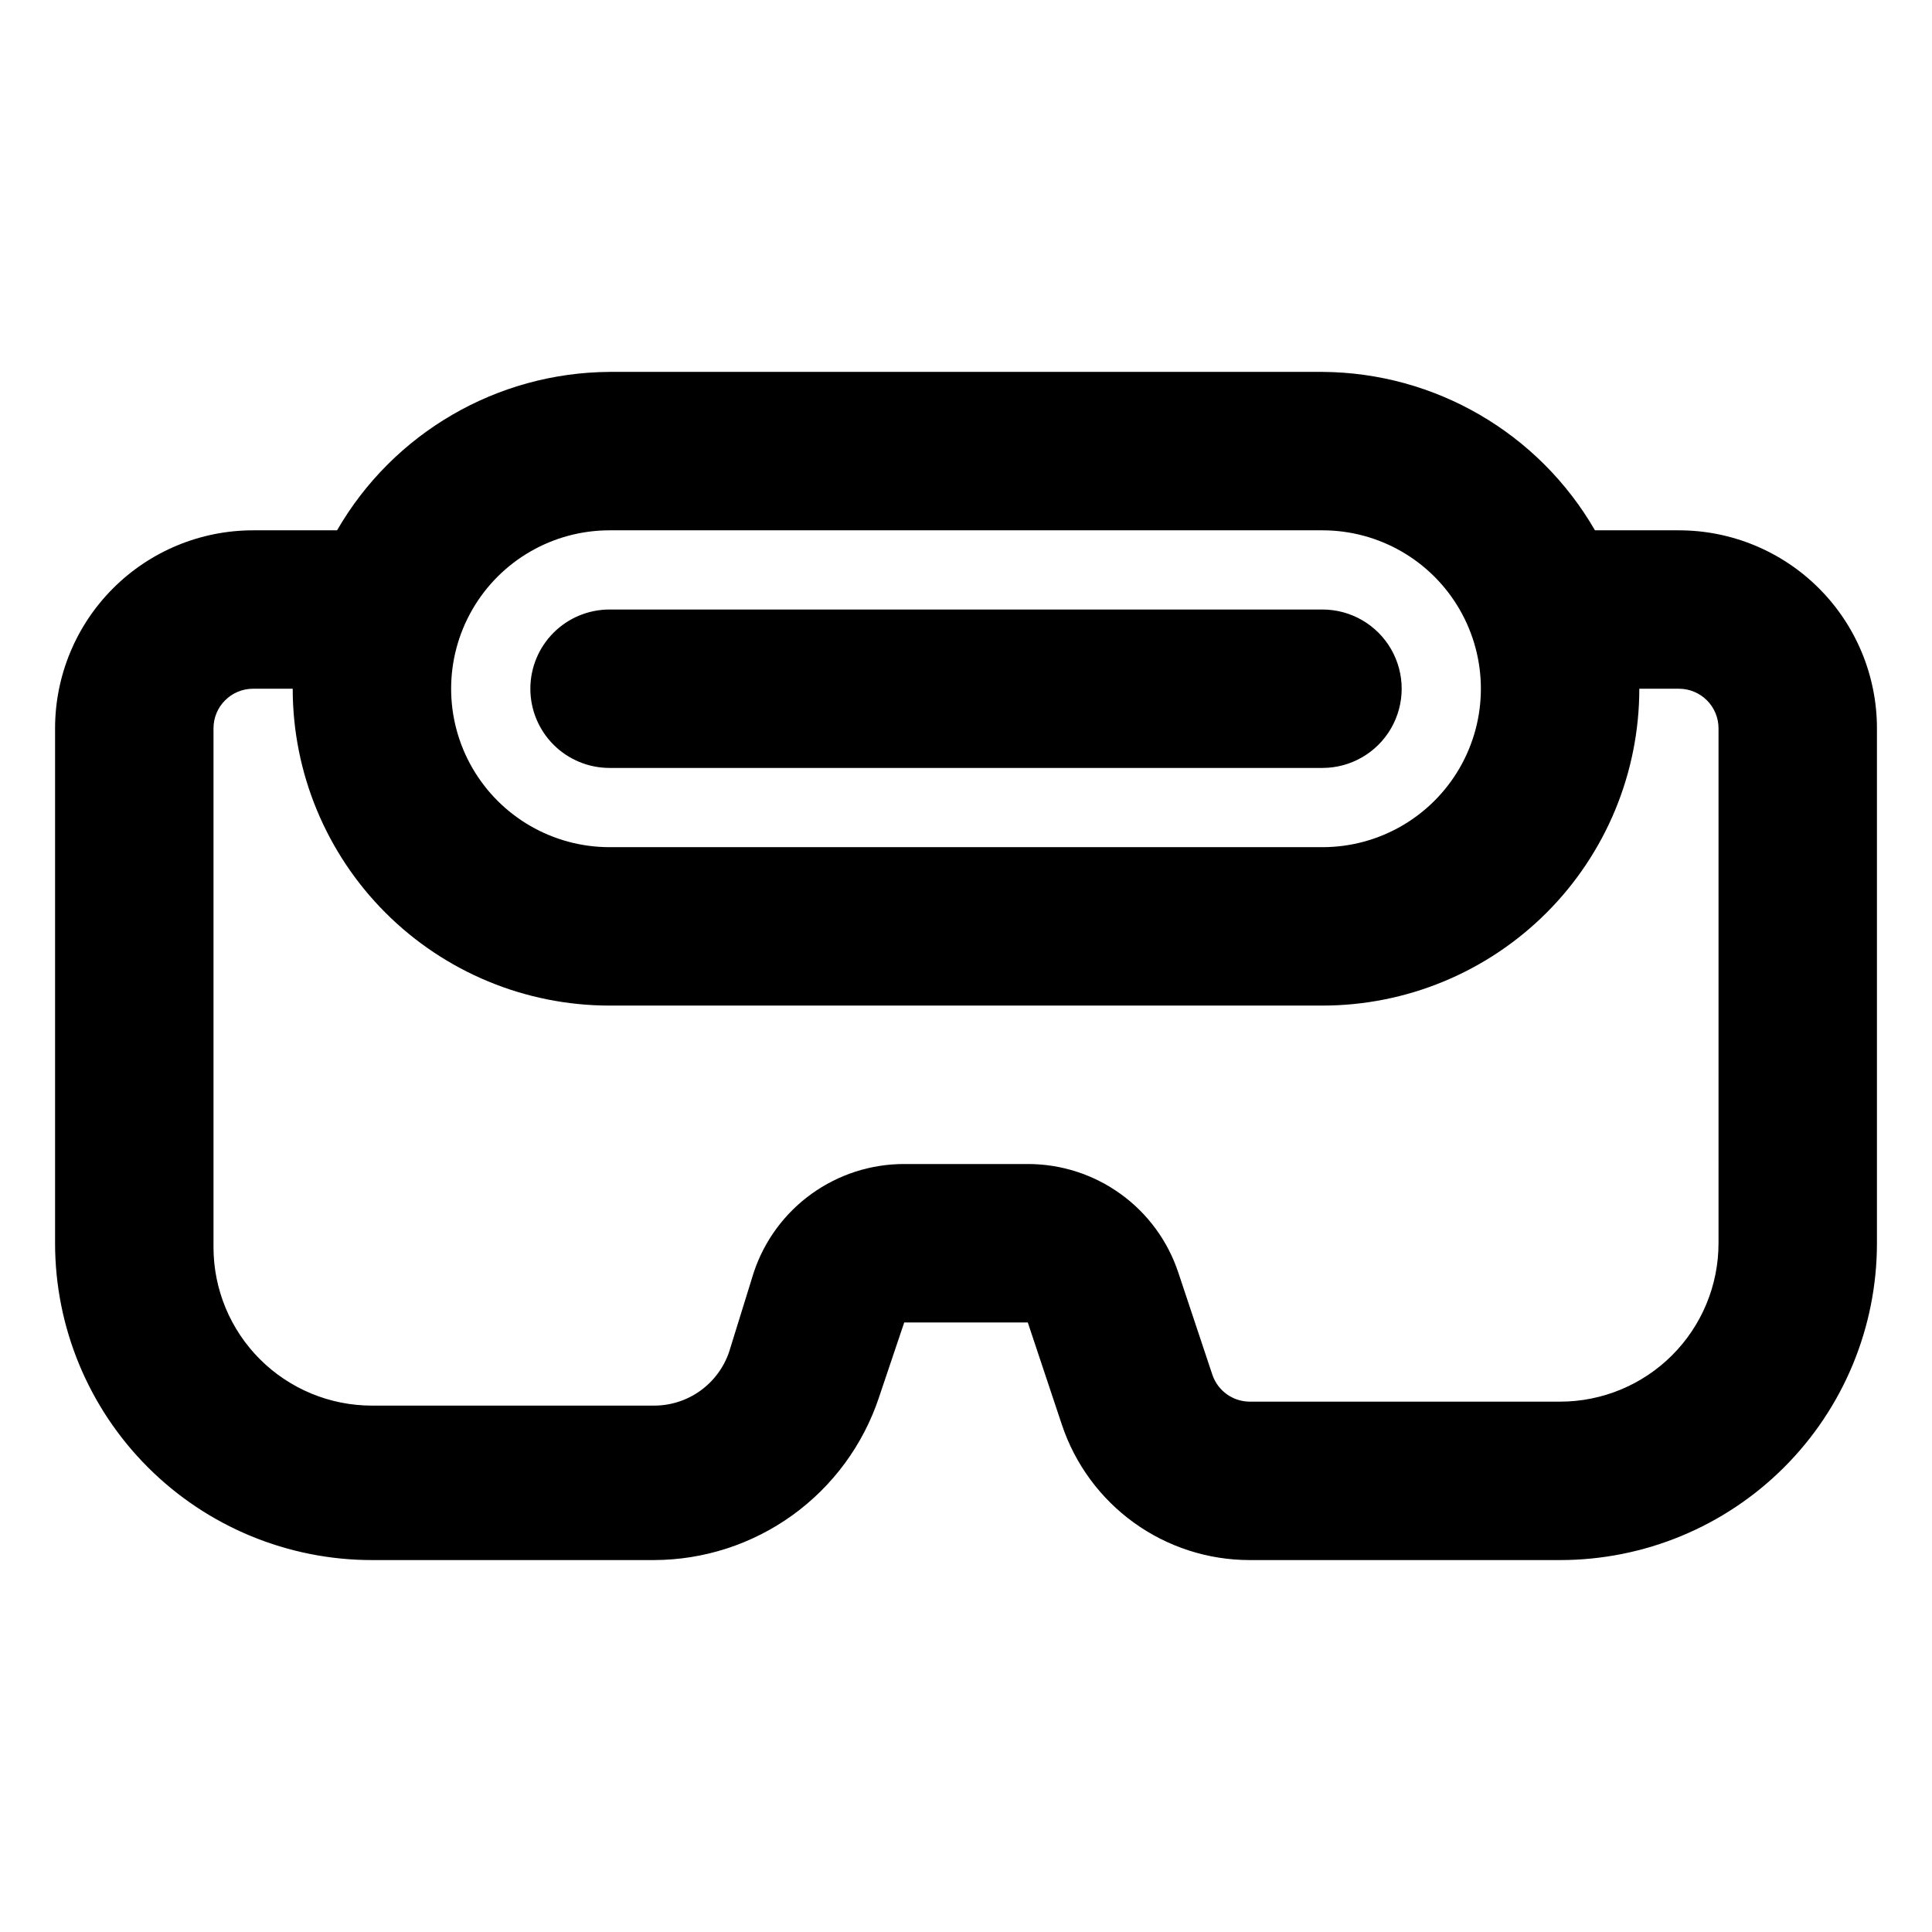 <?xml version="1.0" encoding="UTF-8"?>
<!-- Uploaded to: SVG Repo, www.svgrepo.com, Generator: SVG Repo Mixer Tools -->
<svg fill="#000000" width="800px" height="800px" version="1.1" viewBox="144 144 512 512" xmlns="http://www.w3.org/2000/svg">
 <path d="m588.93 284.54h-22.25c-14.91-25.824-42.395-41.805-72.215-41.984h-188.93 0.004c-29.82 0.18-57.305 16.16-72.215 41.984h-22.25c-13.918 0-27.266 5.527-37.109 15.371-9.844 9.84-15.371 23.191-15.371 37.109v136.45c0 22.27 8.848 43.625 24.594 59.371 15.746 15.75 37.105 24.594 59.375 24.594h74.73c13.191-0.023 26.043-4.191 36.742-11.91 10.695-7.723 18.699-18.609 22.875-31.121l6.719-19.941h32.746l9.027 27.078c3.481 10.445 10.156 19.531 19.086 25.977 8.926 6.441 19.656 9.91 30.664 9.918h82.289c22.27 0 43.629-8.844 59.375-24.594 15.75-15.746 24.594-37.102 24.594-59.371v-136.45c0-13.918-5.527-27.27-15.371-37.109-9.84-9.844-23.191-15.371-37.109-15.371zm-283.39 0h188.93-0.004c15 0 28.863 8 36.359 20.992 7.5 12.988 7.5 28.992 0 41.984-7.496 12.988-21.359 20.992-36.359 20.992h-188.93 0.004c-15 0-28.859-8.004-36.359-20.992-7.5-12.992-7.5-28.996 0-41.984 7.5-12.992 21.359-20.992 36.359-20.992zm293.89 188.93h-0.004c0 11.133-4.422 21.812-12.297 29.684-7.871 7.875-18.551 12.297-29.688 12.297h-82.289c-4.473-0.031-8.434-2.898-9.863-7.137l-9.027-27.078c-2.781-8.379-8.133-15.668-15.293-20.828-7.16-5.164-15.766-7.941-24.594-7.93h-32.746c-8.828-0.012-17.434 2.766-24.594 7.93-7.16 5.16-12.512 12.449-15.293 20.828l-6.508 20.992c-1.406 4.168-4.09 7.789-7.668 10.352s-7.871 3.934-12.273 3.922h-74.73c-11.137 0-21.812-4.422-29.688-12.297-7.875-7.871-12.297-18.551-12.297-29.688v-137.5c0-5.797 4.699-10.496 10.496-10.496h10.496c0 22.27 8.848 43.625 24.594 59.375 15.746 15.746 37.105 24.594 59.375 24.594h188.93-0.004c22.273 0 43.629-8.848 59.375-24.594 15.75-15.75 24.594-37.105 24.594-59.375h10.496c2.785 0 5.453 1.105 7.422 3.074s3.074 4.637 3.074 7.422zm-314.88-146.95c0-5.57 2.211-10.906 6.148-14.844s9.273-6.148 14.844-6.148h188.93-0.004c7.5 0 14.434 4 18.18 10.496 3.75 6.492 3.75 14.496 0 20.992-3.746 6.492-10.68 10.496-18.18 10.496h-188.93 0.004c-5.57 0-10.906-2.211-14.844-6.148s-6.148-9.277-6.148-14.844z"/>
</svg>
